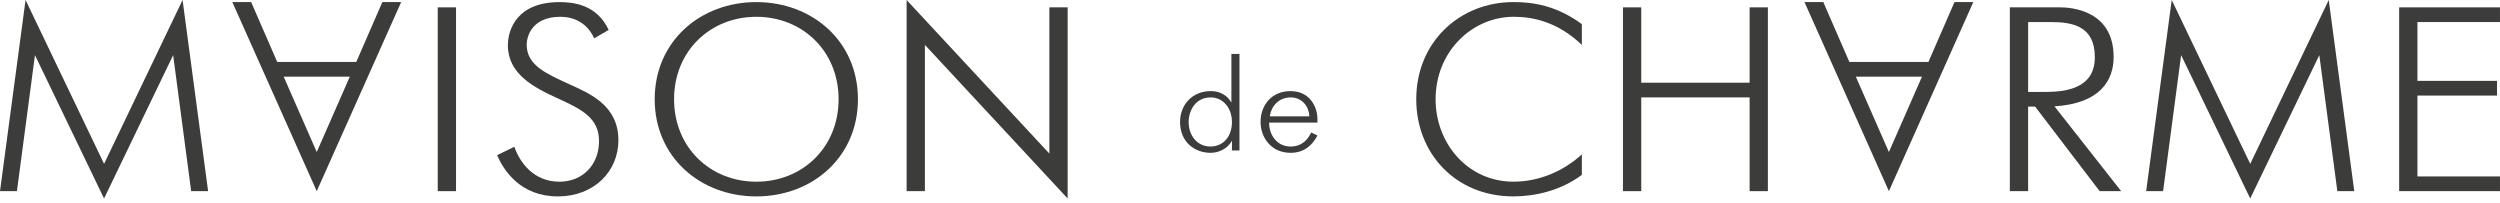<?xml version="1.0" encoding="UTF-8"?> <svg xmlns="http://www.w3.org/2000/svg" width="172" height="14" viewBox="0 0 172 14" fill="none"> <path d="M1.759 0L7.16 11.273L12.561 0L14.318 13.151H13.152L11.913 3.793L7.159 13.657L2.405 3.793L1.165 13.151H0L1.759 0Z" fill="#3C3C3B"></path> <path d="M21.792 13.151L15.984 0.144H17.279L19.073 4.263H24.511L26.305 0.144H27.6L21.792 13.151ZM19.517 5.275L21.792 10.459L24.067 5.275H19.517Z" fill="#3C3C3B"></path> <path d="M30.117 0.506H31.375V13.151H30.117V0.506Z" fill="#3C3C3B"></path> <path d="M40.882 2.637C40.567 1.933 39.864 1.156 38.551 1.156C36.738 1.156 36.238 2.33 36.238 3.089C36.238 4.535 37.699 5.113 39.179 5.799C40.567 6.432 42.546 7.245 42.546 9.647C42.546 11.797 40.863 13.513 38.384 13.513C35.831 13.513 34.666 11.761 34.203 10.676L35.387 10.098C35.757 11.164 36.7 12.501 38.494 12.501C40.123 12.501 41.213 11.29 41.213 9.719C41.213 8.111 40.048 7.533 38.309 6.738C36.718 6.015 34.942 5.076 34.942 3.125C34.942 2.005 35.59 0.145 38.494 0.145C39.474 0.145 41.065 0.325 41.878 2.059L40.882 2.637Z" fill="#3C3C3B"></path> <path d="M45.043 6.828C45.043 2.836 48.188 0.144 52.035 0.144C55.882 0.144 59.026 2.836 59.026 6.828C59.026 10.821 55.882 13.513 52.035 13.513C48.188 13.512 45.043 10.821 45.043 6.828ZM57.695 6.828C57.695 3.504 55.198 1.156 52.035 1.156C48.872 1.156 46.376 3.505 46.376 6.828C46.376 10.153 48.873 12.501 52.035 12.501C55.198 12.501 57.695 10.152 57.695 6.828Z" fill="#3C3C3B"></path> <path d="M62.375 0L72.197 10.568V0.506H73.455V13.657L63.633 3.089V13.151H62.375V0Z" fill="#3C3C3B"></path> <path d="M84.758 10.351V9.683C84.434 10.252 83.851 10.514 83.278 10.514C82.251 10.514 81.188 9.827 81.188 8.391C81.188 7.18 82.057 6.268 83.296 6.268C83.647 6.268 84.313 6.349 84.72 7.063V3.711H85.276V10.35H84.758V10.351ZM84.758 8.391C84.758 7.47 84.175 6.702 83.296 6.702C82.241 6.702 81.779 7.623 81.779 8.391C81.779 9.312 82.353 10.08 83.278 10.08C84.138 10.08 84.758 9.421 84.758 8.391Z" fill="#3C3C3B"></path> <path d="M90.639 9.321C90.306 9.971 89.742 10.514 88.789 10.514C87.448 10.514 86.727 9.448 86.727 8.391C86.727 7.28 87.448 6.268 88.789 6.268C90.167 6.268 90.639 7.424 90.639 8.174V8.436H87.318C87.3 9.204 87.8 10.08 88.789 10.08C89.112 10.08 89.769 10.025 90.213 9.113L90.639 9.321ZM90.084 8.002C90.065 7.37 89.612 6.702 88.798 6.702C88.039 6.702 87.475 7.235 87.364 8.002H90.084Z" fill="#3C3C3B"></path> <path d="M108.831 12.031C107.351 13.133 105.576 13.512 104.115 13.512C100.156 13.512 97.438 10.567 97.438 6.828C97.438 2.872 100.453 0.143 104.115 0.143C105.447 0.143 107.056 0.36 108.831 1.661V3.088C107.166 1.499 105.465 1.155 104.151 1.155C101.284 1.155 98.769 3.539 98.769 6.827C98.769 9.862 100.97 12.499 104.133 12.499C105.909 12.499 107.592 11.759 108.831 10.62V12.031Z" fill="#3C3C3B"></path> <path d="M111.66 0.506H112.918V5.69H120.373V0.506H121.63V13.151H120.373V6.701H112.918V13.151H111.66V0.506Z" fill="#3C3C3B"></path> <path d="M129.956 13.151L124.148 0.144H125.443L127.237 4.263H132.675L134.469 0.144H135.764L129.956 13.151ZM127.681 5.275L129.956 10.459L132.232 5.275H127.681Z" fill="#3C3C3B"></path> <path d="M138.278 0.506H141.737C142.495 0.506 145.418 0.704 145.418 3.92C145.418 5.474 144.549 7.118 141.348 7.316L145.936 13.151H144.456L140.016 7.334H139.535V13.151H138.277V0.506H138.278ZM140.831 6.323C143.736 6.323 144.123 4.932 144.123 3.92C144.123 1.824 142.625 1.518 141.127 1.518H139.536V6.323H140.831V6.323Z" fill="#3C3C3B"></path> <path d="M149.415 0L154.816 11.273L160.217 0L161.974 13.151H160.809L159.569 3.793L154.815 13.657L150.061 3.793L148.822 13.151H147.656L149.415 0Z" fill="#3C3C3B"></path> <path d="M165.062 0.506H171.999V1.517H166.32V5.563H171.795V6.575H166.32V12.139H171.999V13.15H165.062V0.506Z" fill="#3C3C3B"></path> </svg> 